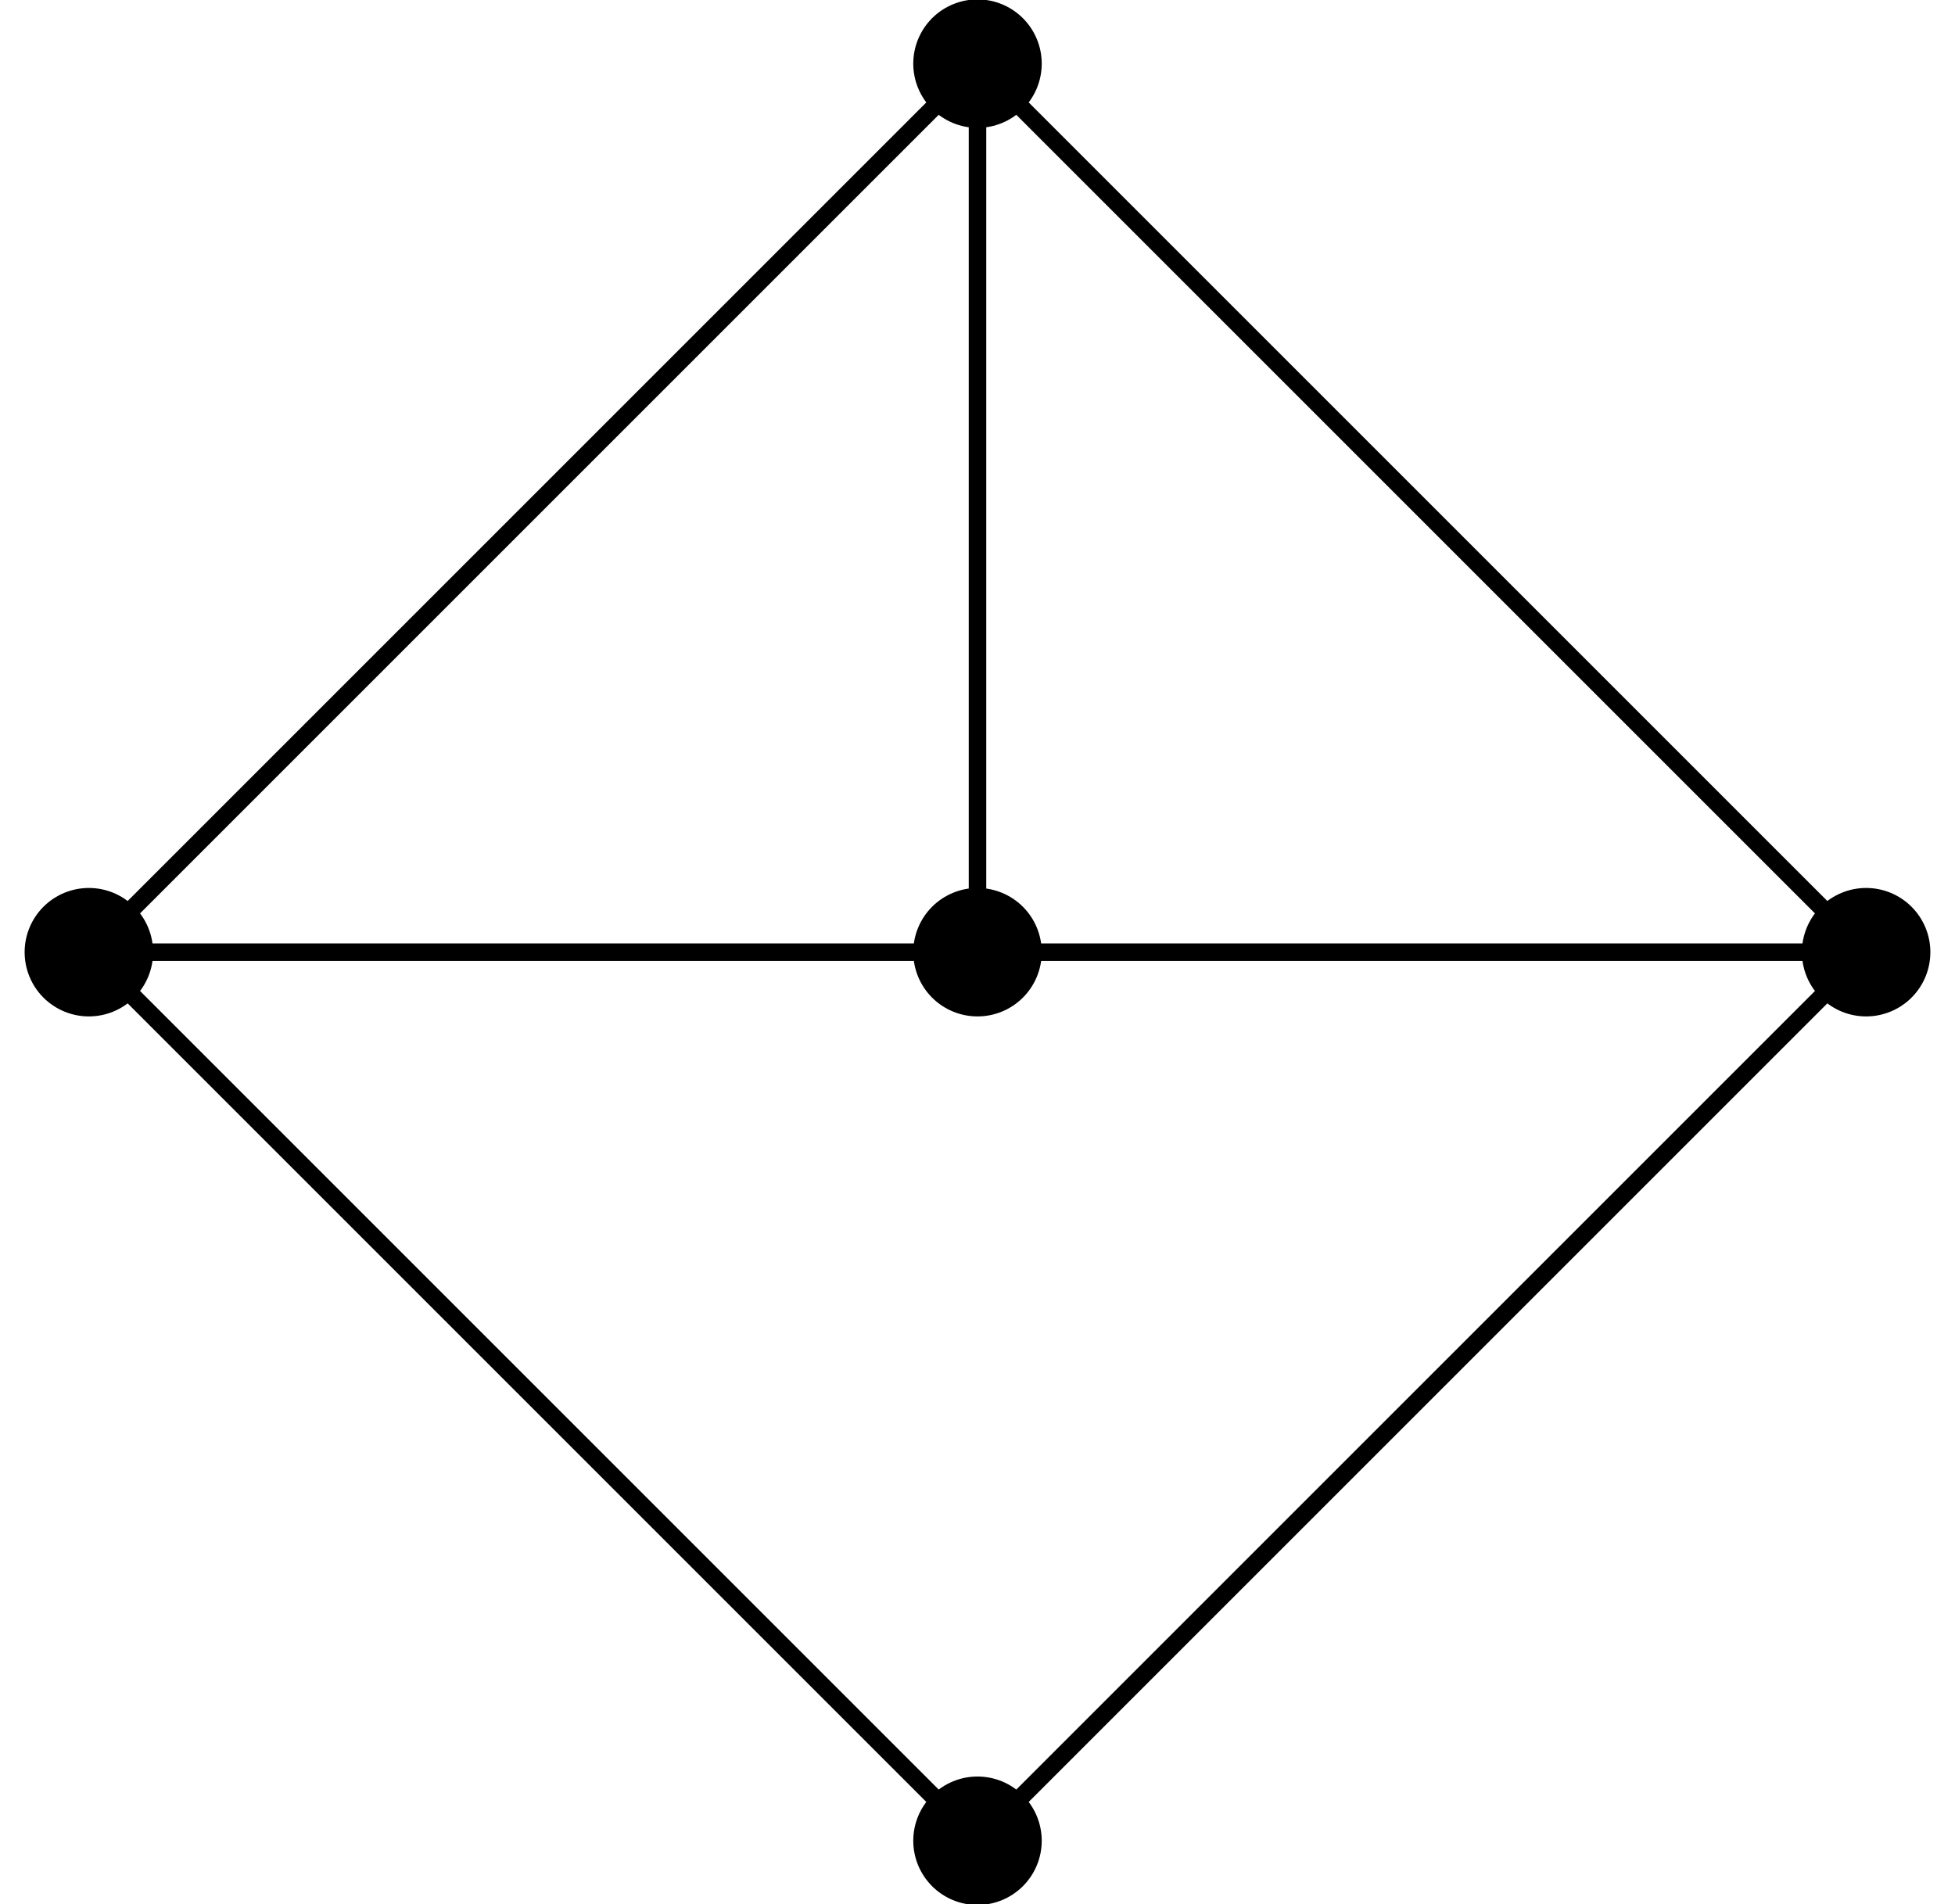 <?xml version="1.0" encoding="utf-8" standalone="no"?>
<!DOCTYPE svg PUBLIC "-//W3C//DTD SVG 1.1//EN"
  "http://www.w3.org/Graphics/SVG/1.1/DTD/svg11.dtd">
<svg height="163.08pt" version="1.1" viewBox="0 0 167.4 163.08" width="167.4pt" xmlns="http://www.w3.org/2000/svg" xmlns:xlink="http://www.w3.org/1999/xlink">
 <defs>
  <style type="text/css">*{stroke-linecap:butt;stroke-linejoin:round;}</style>
 </defs>
 <g id="figure_1">
  <g id="patch_1">
   <path d="M 0 163.08 
L 167.4 163.08 
L 167.4 0 
L 0 0 
z
" style="fill:none;"/>
  </g>
  <g id="axes_1">
   <g id="line2d_1">
    <path clip-path="url(#pb6302fbea8)" d="M 83.7 81.54 
L 159.791 81.54 
" style="fill:none;stroke:#000000;stroke-linecap:square;stroke-width:1.5;"/>
   </g>
   <g id="line2d_2">
    <path clip-path="url(#pb6302fbea8)" d="M 83.7 81.54 
L 83.7 5.449 
" style="fill:none;stroke:#000000;stroke-linecap:square;stroke-width:1.5;"/>
   </g>
   <g id="line2d_3">
    <path clip-path="url(#pb6302fbea8)" d="M 83.7 81.54 
L 7.609 81.54 
" style="fill:none;stroke:#000000;stroke-linecap:square;stroke-width:1.5;"/>
   </g>
   <g id="line2d_4">
    <path clip-path="url(#pb6302fbea8)" d="M 159.791 81.54 
L 83.7 5.449 
" style="fill:none;stroke:#000000;stroke-linecap:square;stroke-width:1.5;"/>
   </g>
   <g id="line2d_5">
    <path clip-path="url(#pb6302fbea8)" d="M 159.791 81.54 
L 83.7 157.631 
" style="fill:none;stroke:#000000;stroke-linecap:square;stroke-width:1.5;"/>
   </g>
   <g id="line2d_6">
    <path clip-path="url(#pb6302fbea8)" d="M 83.7 5.449 
L 7.609 81.54 
" style="fill:none;stroke:#000000;stroke-linecap:square;stroke-width:1.5;"/>
   </g>
   <g id="line2d_7">
    <path clip-path="url(#pb6302fbea8)" d="M 7.609 81.54 
L 83.7 157.631 
" style="fill:none;stroke:#000000;stroke-linecap:square;stroke-width:1.5;"/>
   </g>
   <g id="line2d_8">
    <defs>
     <path d="M 0 5 
C 1.326 5 2.598 4.473 3.536 3.536 
C 4.473 2.598 5 1.326 5 0 
C 5 -1.326 4.473 -2.598 3.536 -3.536 
C 2.598 -4.473 1.326 -5 0 -5 
C -1.326 -5 -2.598 -4.473 -3.536 -3.536 
C -4.473 -2.598 -5 -1.326 -5 0 
C -5 1.326 -4.473 2.598 -3.536 3.536 
C -2.598 4.473 -1.326 5 0 5 
z
" id="m5f638e0159" style="stroke:#000000;"/>
    </defs>
    <g clip-path="url(#pb6302fbea8)">
     <use style="stroke:#000000;" x="83.7" xlink:href="#m5f638e0159" y="81.54"/>
     <use style="stroke:#000000;" x="159.791" xlink:href="#m5f638e0159" y="81.54"/>
     <use style="stroke:#000000;" x="83.7" xlink:href="#m5f638e0159" y="5.449"/>
     <use style="stroke:#000000;" x="7.609" xlink:href="#m5f638e0159" y="81.54"/>
     <use style="stroke:#000000;" x="83.7" xlink:href="#m5f638e0159" y="157.631"/>
    </g>
   </g>
  </g>
 </g>
 <defs>
  <clipPath id="pb6302fbea8">
   <rect height="163.08" width="167.4" x="0" y="0"/>
  </clipPath>
 </defs>
</svg>
